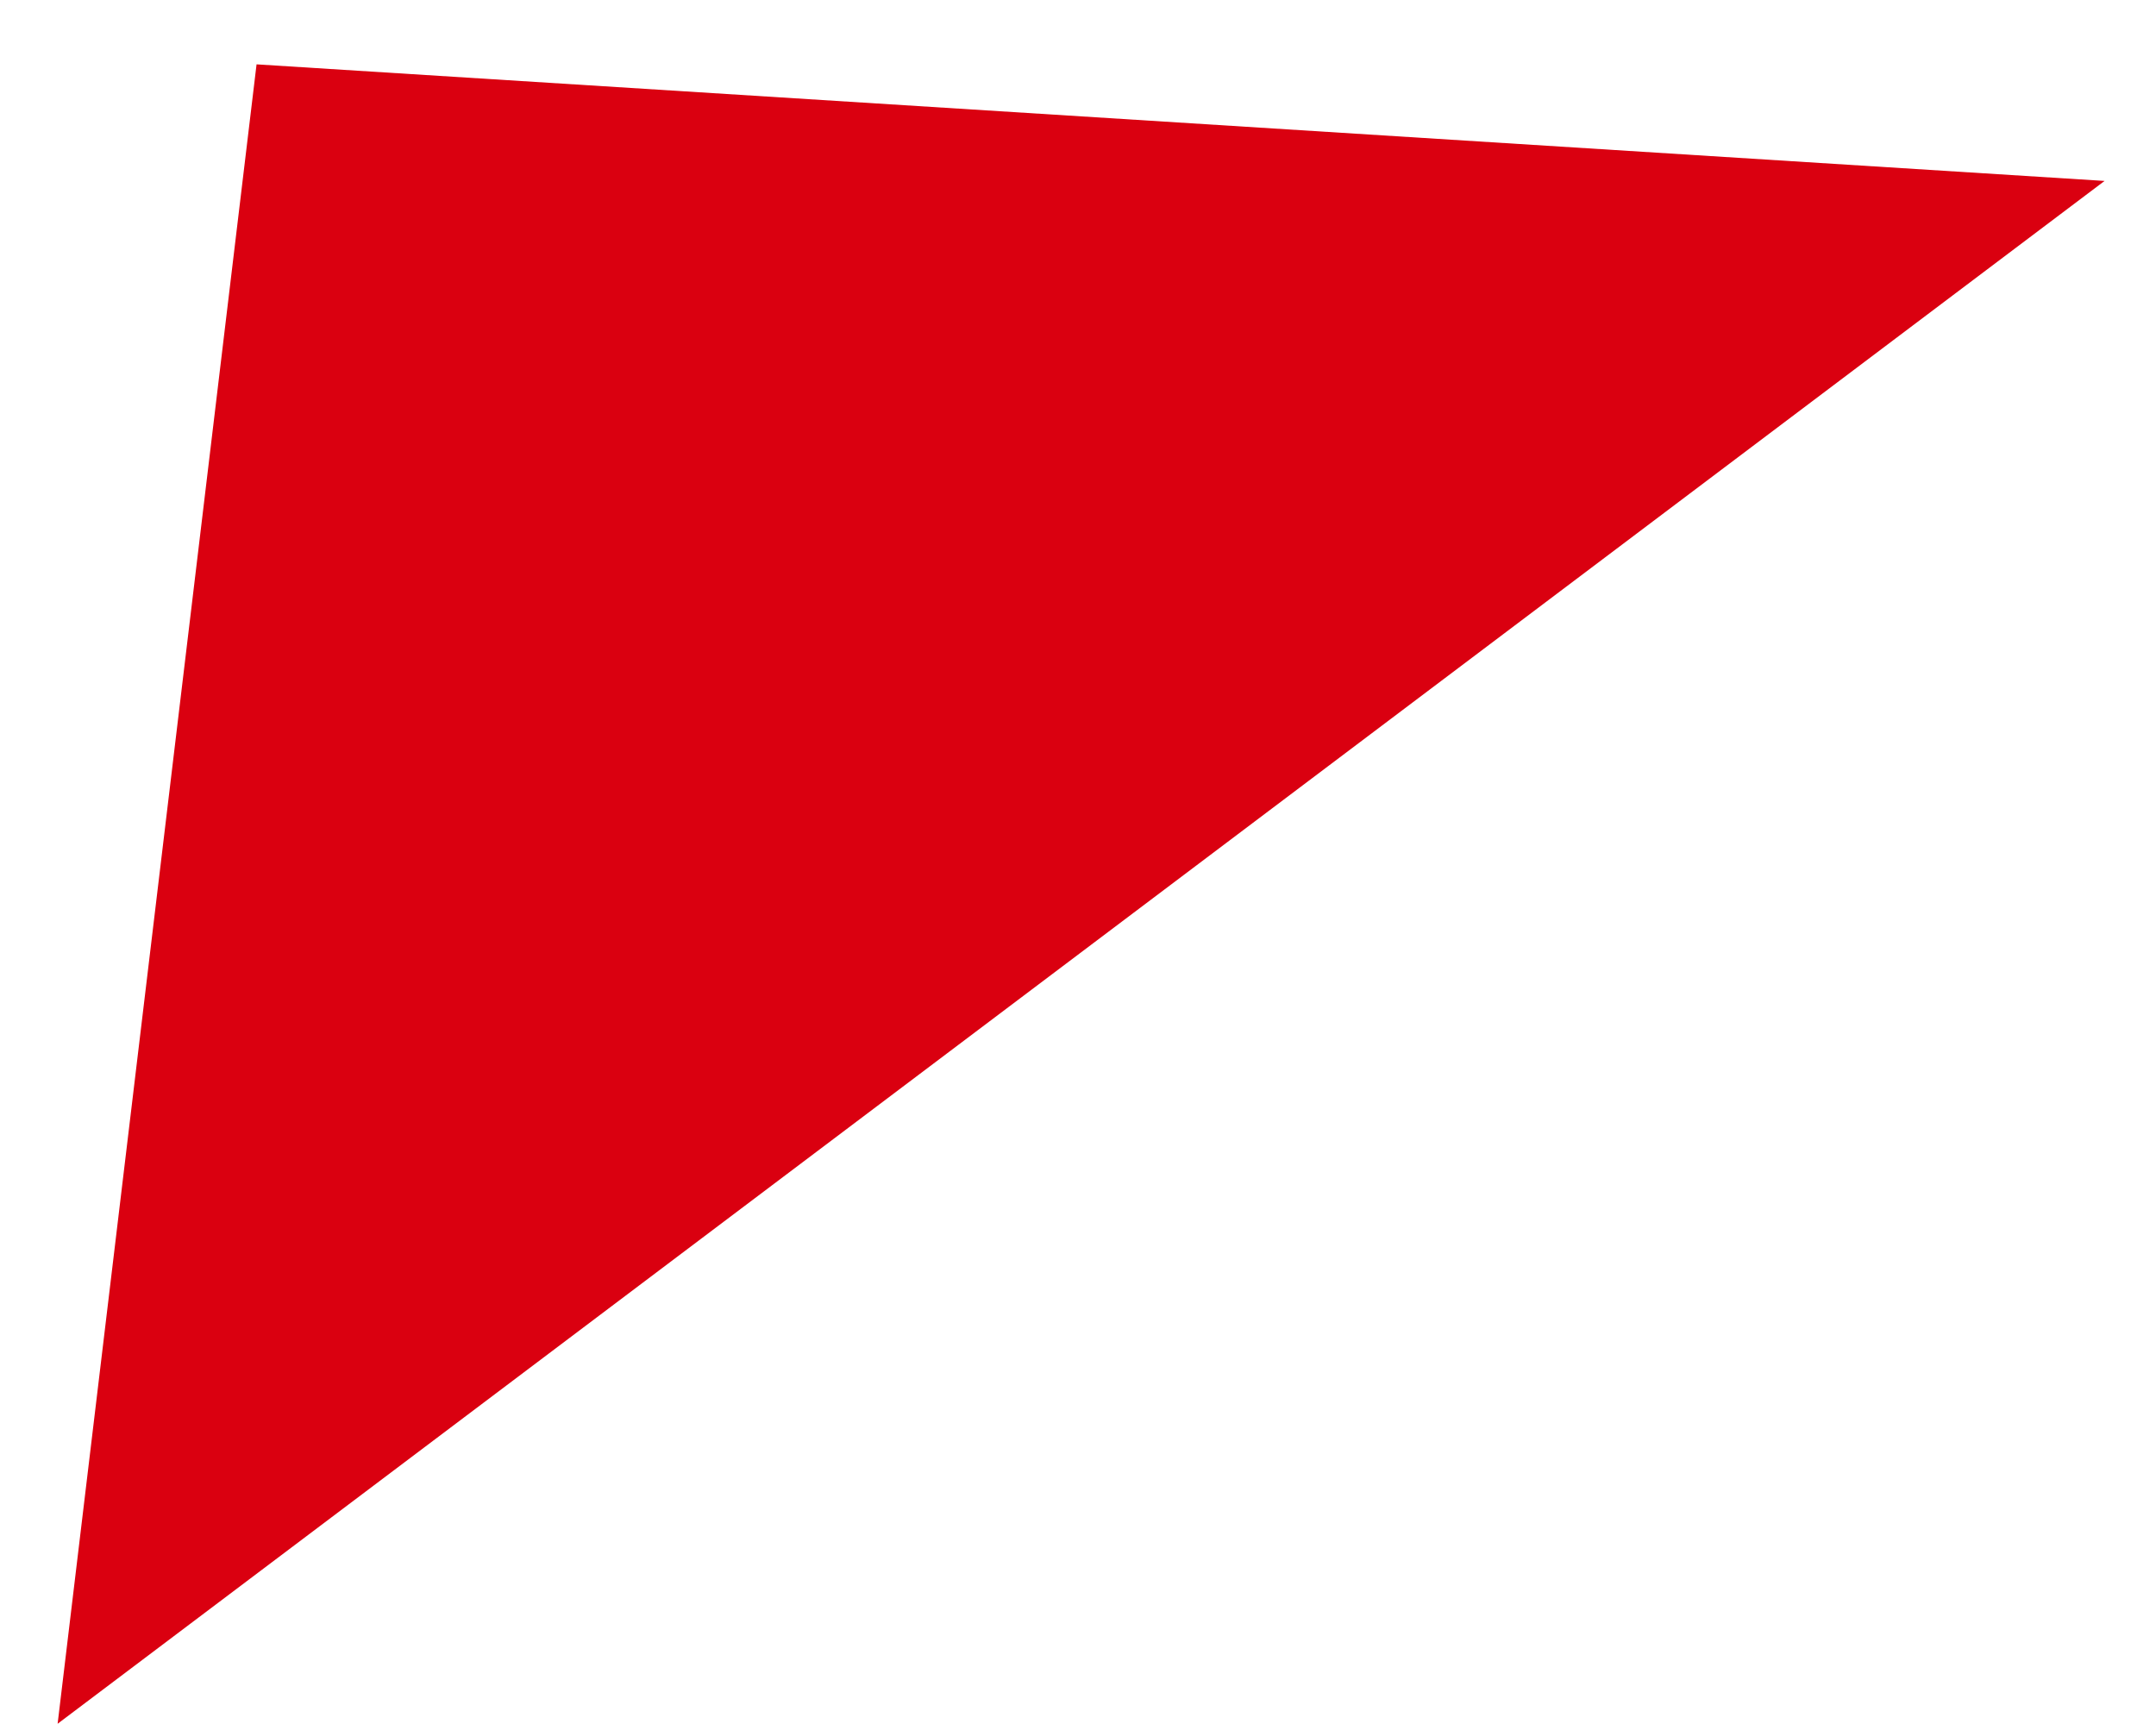 <?xml version="1.0" encoding="UTF-8"?> <svg xmlns="http://www.w3.org/2000/svg" width="57.711" height="46.139" viewBox="0 0 57.711 46.139"> <defs> <style>.a{fill:#da0010;}</style> </defs> <path class="a" d="M95.353,521.853l56.2-39.359-49.328-4.845Z" transform="translate(-111.965 -472.068) rotate(-2)"></path> </svg> 